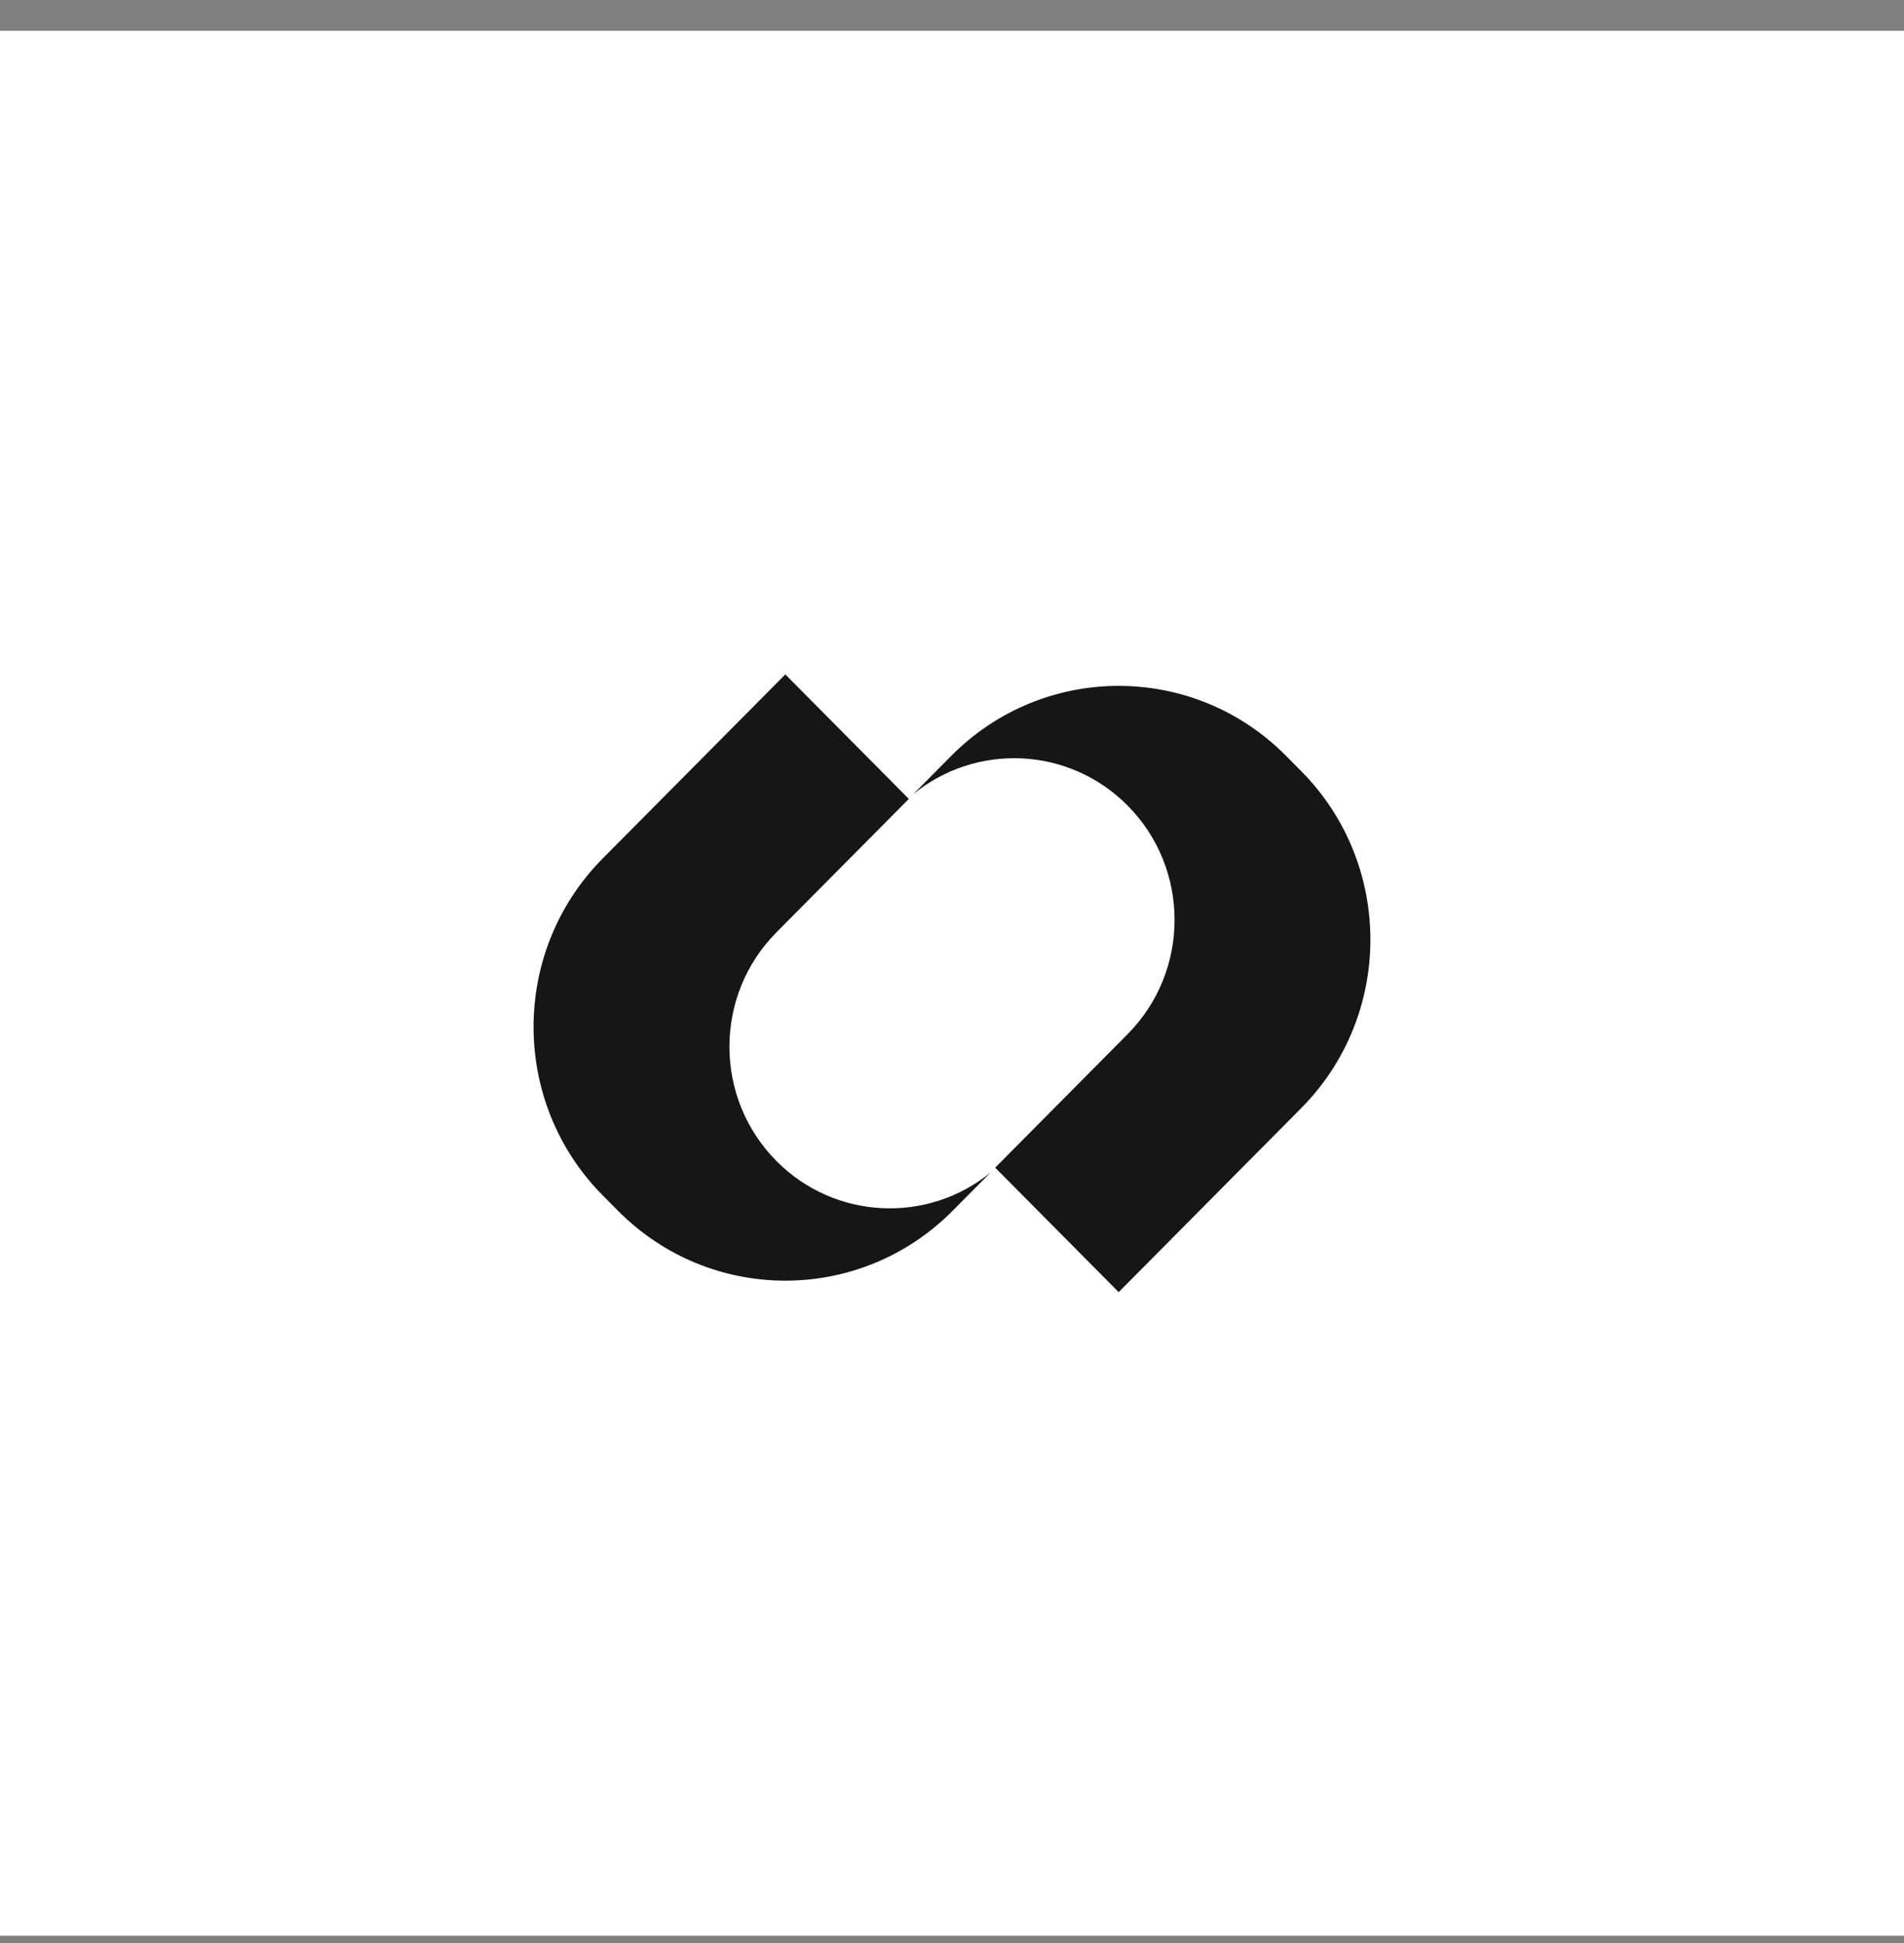 <svg width="50" height="51" viewBox="0 0 50 51" fill="none" xmlns="http://www.w3.org/2000/svg">
<rect x="0" y="0" width="50" height="51" fill="#808080" stroke="none"/>
<rect width="50" height="50" transform="translate(0 0.809)" fill="white"/>
<path d="M20.623 17.702L23.866 20.97L20.389 24.473C18.744 26.13 18.744 28.817 20.389 30.474C21.929 32.026 24.366 32.124 26.02 30.77L25.015 31.782C22.589 34.226 18.656 34.226 16.231 31.782L15.831 31.38C13.405 28.936 13.405 24.973 15.831 22.529L20.623 17.702Z" fill="#161616"/>
<path d="M29.377 33.916L26.134 30.649L29.611 27.145C31.256 25.488 31.256 22.802 29.611 21.144C28.071 19.593 25.634 19.494 23.98 20.848L24.985 19.836C27.41 17.392 31.343 17.392 33.769 19.836L34.168 20.238C36.594 22.683 36.594 26.645 34.168 29.089L29.377 33.916Z" fill="#161616"/>
</svg>
